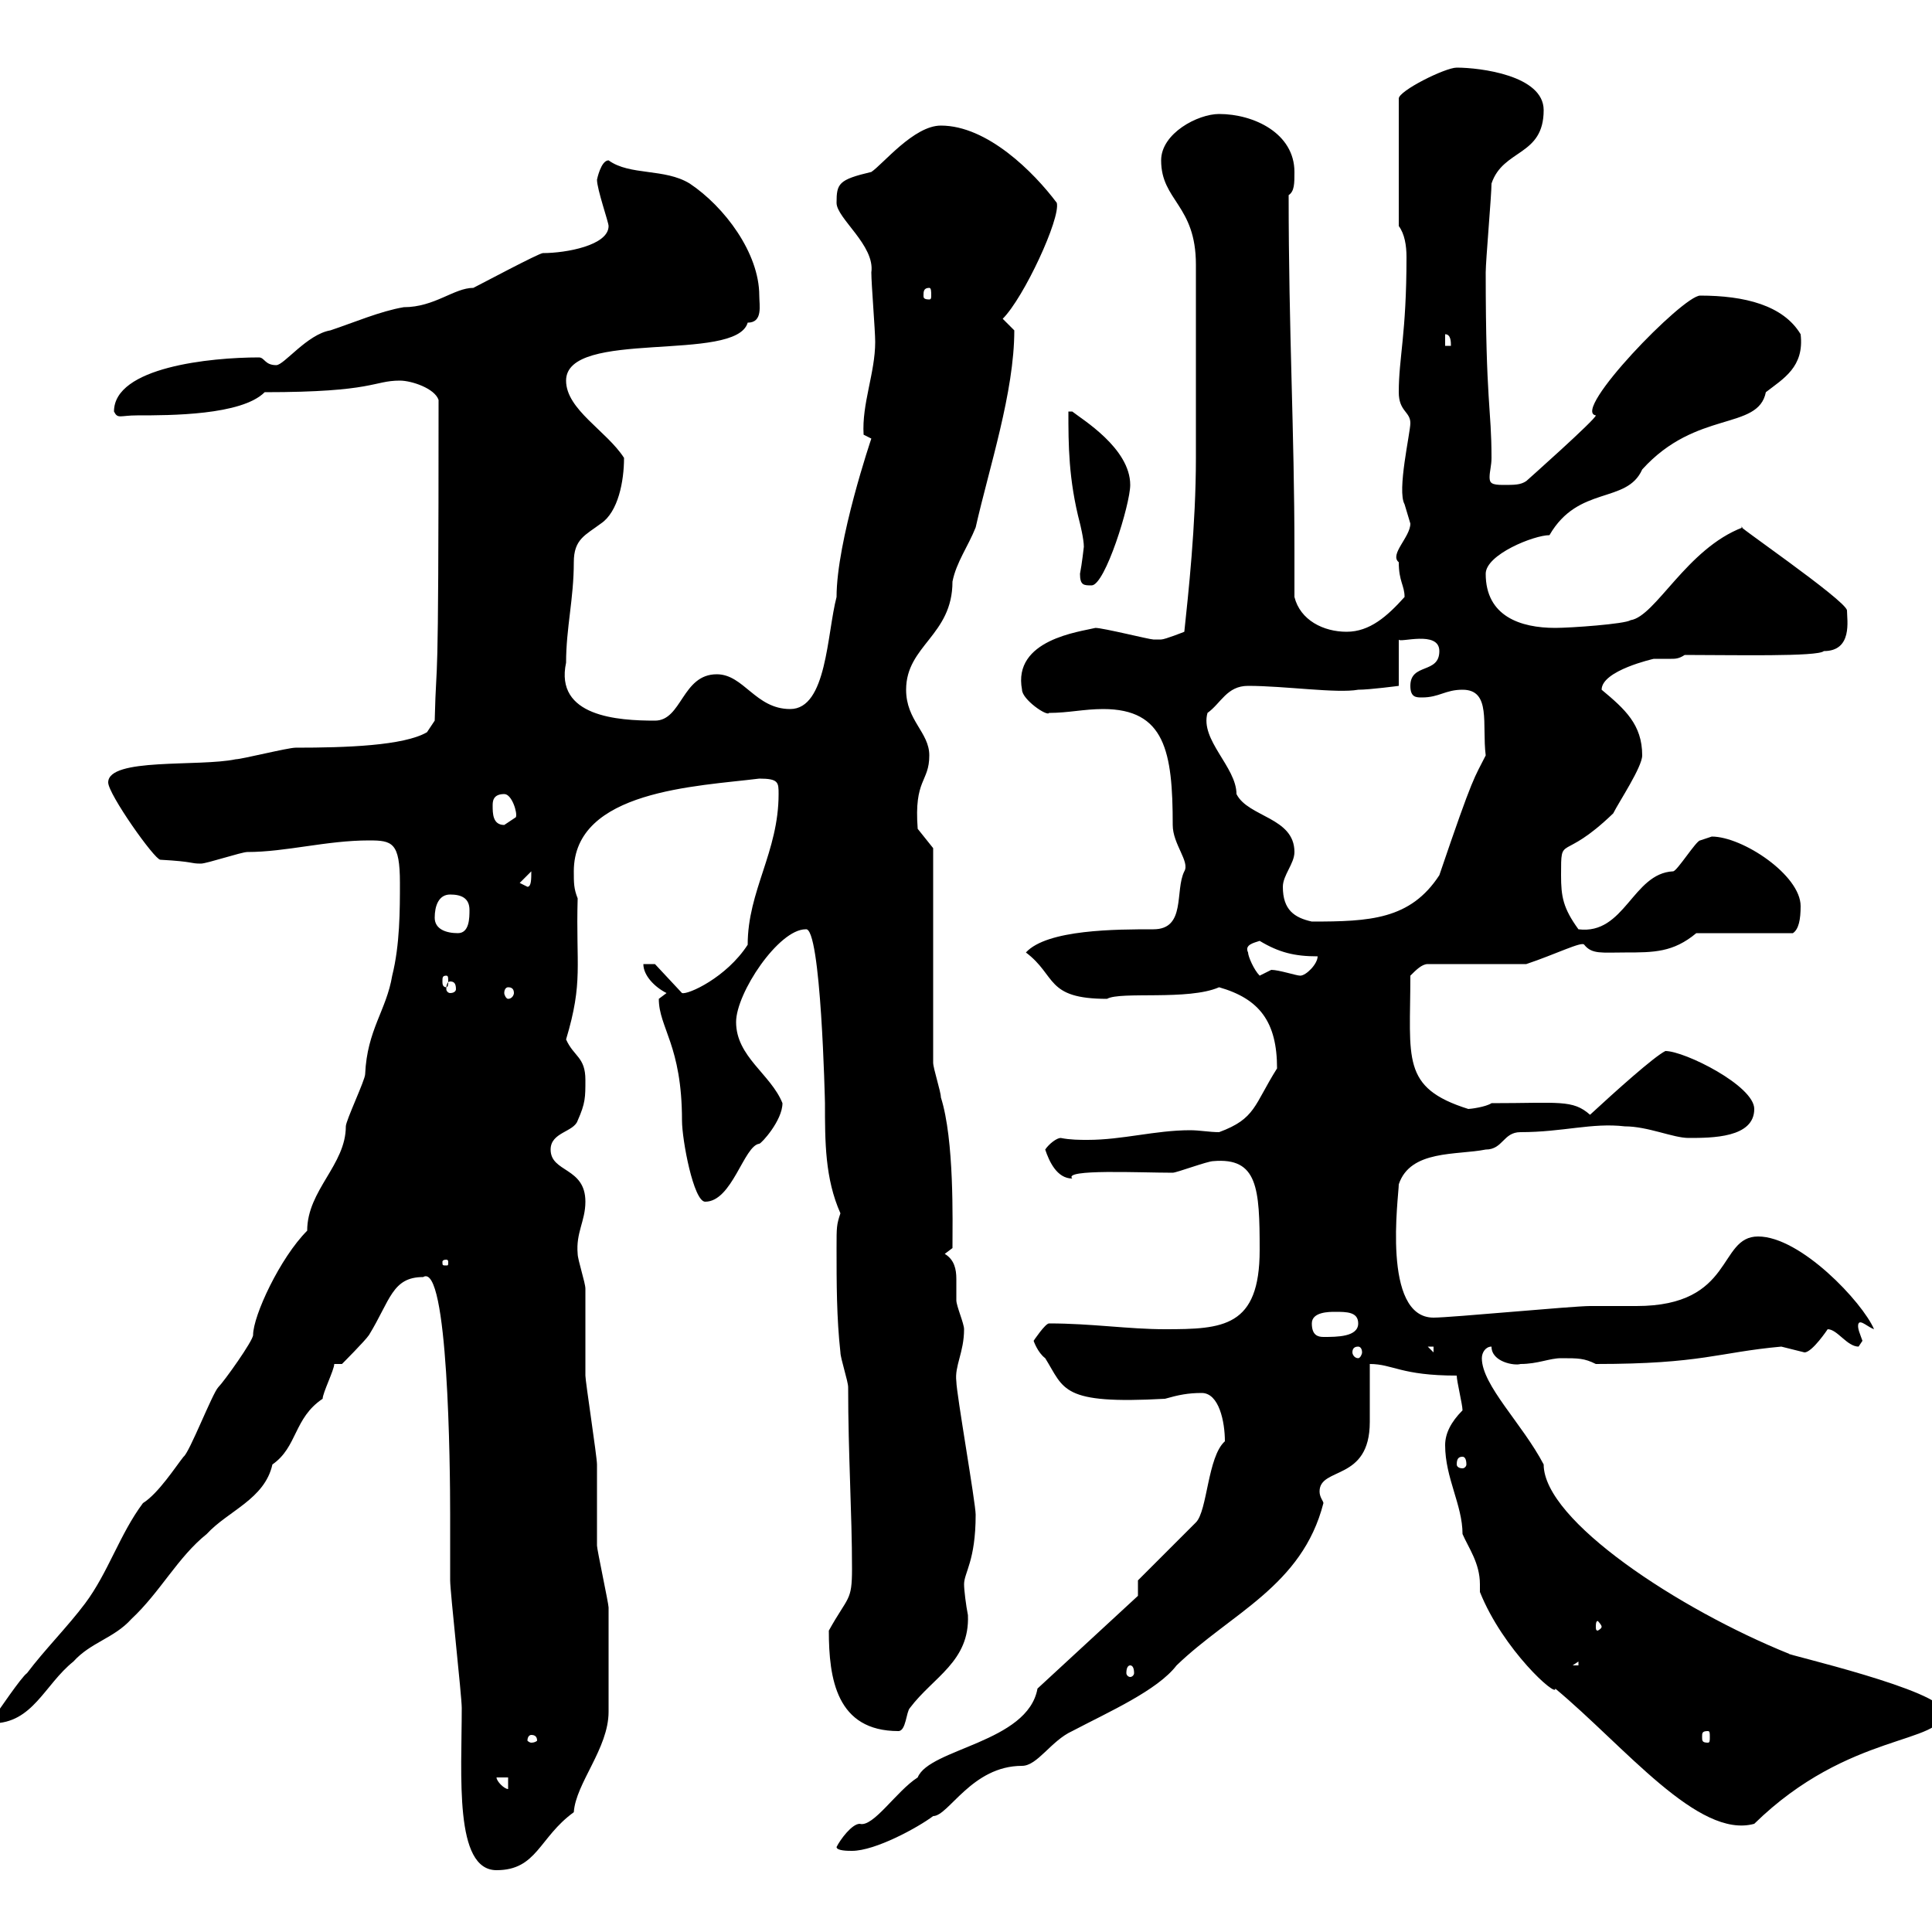 <svg xmlns="http://www.w3.org/2000/svg" xmlns:xlink="http://www.w3.org/1999/xlink" width="300" height="300"><path d="M65.70 198.30C69.60 195.90 69.90 227.70 69.90 235.20C69.90 236.40 69.90 244.20 69.90 245.40C69.90 247.20 71.70 263.40 71.70 265.20C71.70 275.70 70.50 290.40 77.10 290.40C83.40 290.40 83.70 285.30 89.10 281.40C89.40 276.90 94.50 271.50 94.50 265.80C94.50 259.80 94.50 252.90 94.50 249.60C94.50 249 92.70 240.60 92.70 240C92.70 238.80 92.70 228 92.70 227.40C92.70 226.20 90.90 214.50 90.90 213.60C90.90 212.70 90.90 201 90.90 200.10C90.90 199.20 89.70 195.60 89.70 194.70C89.40 191.40 90.90 189.60 90.90 186.60C90.90 181.20 85.50 182.10 85.50 178.50C85.50 175.80 89.10 175.80 89.70 174C90.90 171.30 90.90 170.40 90.90 167.70C90.90 164.10 89.10 164.10 87.90 161.40C90.60 152.40 89.40 150 89.70 139.50C89.10 138 89.10 137.10 89.10 135.30C89.10 122.70 108.30 122.10 117.90 120.90C120.90 120.90 120.90 121.50 120.90 123.30C120.90 132.30 116.10 138.30 116.10 146.70C112.80 151.80 106.80 154.50 105.90 154.20L101.70 149.70L99.90 149.70C99.90 151.50 101.70 153.30 103.50 154.20L102.30 155.10C102.30 159.60 105.90 162.30 105.90 174C105.90 177 107.70 186.60 109.50 186.60C113.70 186.60 115.50 177.90 117.90 177.60C118.20 177.60 121.50 174 121.50 171.30C119.70 166.80 114.30 164.10 114.30 158.70C114.30 154.20 120.90 144.30 125.10 144.30C127.50 143.70 128.10 171.30 128.10 171.30C128.10 177.30 128.10 183 130.50 188.40C129.90 190.20 129.90 190.50 129.90 193.80C129.90 199.20 129.90 204.60 130.50 210C130.50 210.90 131.70 214.50 131.70 215.40C131.70 225.90 132.30 234.90 132.30 243.60C132.30 248.70 131.70 247.80 128.70 253.20C128.70 260.70 129.90 268.80 139.50 268.80C140.70 268.80 140.70 265.80 141.30 265.20C144.90 260.40 150.60 258 150.30 250.80C150 249.30 149.70 246.90 149.70 246C149.70 244.20 151.50 242.40 151.50 235.20C151.50 233.40 148.50 216.30 148.50 214.50C148.20 212.10 149.70 210 149.70 206.40C149.70 205.50 148.50 202.80 148.50 201.90C148.50 200.70 148.50 199.50 148.50 198.60C148.50 197.10 148.20 195.60 146.70 194.70L147.90 193.80C147.90 189.60 148.20 177 146.10 170.40C146.10 169.50 144.90 165.90 144.90 165L144.90 131.70L142.50 128.70C141.90 120.90 144.30 121.50 144.30 117.30C144.30 113.70 140.70 111.90 140.70 107.10C140.70 100.20 147.90 98.70 147.90 90.30C148.50 87.30 150.30 84.90 151.50 81.90C153.60 72.60 157.50 60.90 157.50 51.30C157.50 51.30 155.70 49.50 155.70 49.50C159 46.20 164.70 33.90 164.10 31.50C160.50 26.70 153.30 19.50 146.10 19.50C141.90 19.50 137.10 25.50 135.30 26.70C130.20 27.90 129.90 28.50 129.90 31.50C129.90 33.90 135.90 38.10 135.30 42.30C135.30 44.10 135.90 51.30 135.90 53.10C135.90 57.90 133.80 62.70 134.10 67.50C134.10 67.50 135.30 68.10 135.30 68.10C135.30 68.10 129.90 84 129.90 92.70C128.40 98.40 128.40 110.10 122.70 110.10C117.30 110.10 115.50 104.70 111.30 104.70C105.90 104.70 105.90 111.90 101.70 111.90C96 111.90 86.10 111.30 87.90 102.90C87.90 97.50 89.10 93 89.10 87.30C89.10 83.70 90.90 83.10 93.30 81.30C96 79.50 96.90 74.70 96.90 71.10C94.20 66.90 87.90 63.60 87.90 59.10C87.90 51 114.30 56.40 116.10 50.10C118.50 50.10 117.90 47.40 117.90 45.90C117.90 39.30 112.50 32.10 107.10 28.50C103.20 26.10 97.80 27.30 94.50 24.90C93.30 24.90 92.70 27.90 92.70 27.90C92.70 29.40 94.50 34.50 94.50 35.10C94.50 38.10 87.90 39.30 84.30 39.30C83.70 39.30 74.70 44.10 73.50 44.70C70.50 44.70 67.50 47.70 62.70 47.70C59.10 48.30 54.90 50.10 51.30 51.30C47.70 51.90 44.10 56.70 42.90 56.70C41.10 56.70 41.10 55.50 40.20 55.50C32.70 55.50 17.70 57 17.70 63.90C18.30 65.10 18.60 64.50 21.30 64.50C26.40 64.50 37.50 64.50 41.10 60.90C58.20 60.90 57.90 59.10 62.10 59.10C63.90 59.10 67.50 60.30 68.10 62.10C68.10 112.20 67.80 99.90 67.50 111.90L66.30 113.70C62.70 115.80 53.70 116.10 45.90 116.10C44.70 116.10 37.50 117.90 36.60 117.90C30.90 119.10 16.80 117.60 16.80 121.50C16.80 123.30 24 133.50 24.90 133.50C30.30 133.80 29.40 134.10 31.20 134.10C32.10 134.10 37.50 132.30 38.40 132.30C44.40 132.30 50.70 130.50 57.30 130.50C60.90 130.50 62.10 130.80 62.10 137.10C62.10 141.30 62.10 146.70 60.90 151.50C60 156.90 57 159.90 56.70 166.80C56.70 167.70 53.70 174 53.70 174.90C53.70 180.90 47.70 184.80 47.70 191.10C43.50 195.30 39.30 204.30 39.30 207.30C39.30 208.20 34.80 214.50 33.90 215.40C33 216.30 29.40 225.60 28.50 226.20C27.30 227.70 24.60 231.90 22.20 233.40C18.60 238.20 16.80 244.20 13.20 249C10.50 252.60 6.90 256.20 4.20 259.80C3.30 260.40-0.30 265.80-1.20 267L-1.20 267.60C5.10 267.60 6.90 261.60 11.40 258C14.10 255 17.70 254.40 20.40 251.40C24.90 247.20 27.60 241.80 32.10 238.20C35.40 234.60 41.10 232.80 42.30 227.40C46.20 224.70 45.60 220.20 50.10 217.20C50.10 216.30 51.90 212.70 51.90 211.80L53.10 211.80C53.10 211.80 56.70 208.20 57.30 207.30C60.60 201.90 60.90 198.30 65.70 198.30ZM129.90 286.80C129.90 287.40 131.70 287.40 132.30 287.40C135.90 287.40 142.50 283.80 144.90 282C147.30 282 150.90 274.20 158.70 274.20C161.10 274.20 163.20 270.30 166.50 268.80C172.20 265.80 179.70 262.50 182.70 258.60C191.10 250.50 202.20 246.30 205.50 233.40C205.50 233.10 204.90 232.50 204.90 231.60C204.90 227.70 212.70 230.10 212.70 220.80C212.70 219 212.70 213.60 212.70 211.80C216.30 211.80 217.50 213.60 226.20 213.60C226.20 214.50 227.10 218.10 227.10 219C225.30 220.80 224.40 222.60 224.40 224.40C224.40 229.50 227.10 233.70 227.10 238.20C228 240.30 229.80 242.70 229.80 246C229.80 246.30 229.80 246.90 229.80 247.20C233.40 256.20 241.80 263.70 241.50 262.20C252.30 271.20 263.70 285.60 272.40 283.20C287.10 268.80 301.80 270.90 301.80 265.80C301.80 262.50 276.90 256.80 277.80 256.80C260.70 249.90 239.70 236.10 239.70 227.40C236.40 221.10 230.10 215.10 230.10 210.90C230.10 210 230.70 209.10 231.60 209.10C231.60 211.50 235.20 212.10 236.10 211.80C238.80 211.80 240.60 210.90 242.40 210.90C245.10 210.90 246 210.90 247.80 211.80C264.30 211.80 266.70 210 276.60 209.10C276.60 209.10 280.20 210 280.20 210C281.40 210 283.80 206.40 283.80 206.40C285.30 206.40 286.80 209.10 288.60 209.10C288.60 209.10 289.20 208.20 289.20 208.20C288.90 207.30 288.30 206.10 288.60 205.50C288.90 204.90 290.10 206.10 291 206.40C289.20 202.20 279.60 192 273 192C266.70 192 269.40 202.80 254.10 202.80C253.20 202.80 247.80 202.80 246.90 202.80C244.20 202.80 225.30 204.60 222.60 204.60C214.50 204.60 217.20 185.70 217.20 183.90C219 178.50 226.20 179.40 230.70 178.50C233.40 178.50 233.40 175.80 236.10 175.80C242.70 175.80 247.20 174.30 252.30 174.90C255.90 174.90 259.80 176.70 262.20 176.70C265.80 176.70 272.40 176.70 272.40 172.20C272.40 168.60 261.60 163.20 258.60 163.20C256.80 164.10 250.80 169.50 246.90 173.10C244.20 170.70 242.10 171.30 231.60 171.30C230.70 171.90 228.30 172.20 228 172.20C217.50 168.90 219 164.40 219 151.50C219.90 150.60 220.80 149.70 221.70 149.70L237 149.70C241.50 148.20 245.70 146.10 246 146.70C247.20 148.20 248.70 147.90 252.30 147.90C256.80 147.90 259.80 147.90 263.40 144.90L278.40 144.90C279.30 144.30 279.60 142.80 279.60 140.70C279.60 135.90 270.60 129.90 265.80 129.90C265.80 129.90 264 130.50 264 130.50C263.40 130.50 260.40 135.30 259.80 135.30C253.50 135.60 252.30 145.20 245.10 144.30C242.70 141 242.40 139.20 242.40 135.90C242.40 129.30 242.40 134.10 250.50 126.30C251.40 124.50 255 119.10 255 117.30C255 112.50 252.30 110.10 248.70 107.10C248.70 104.10 256.80 102.30 256.80 102.30C258 102.30 258.60 102.30 259.50 102.30C260.10 102.30 260.70 102.30 261.60 101.70C269.10 101.70 282.30 102 283.20 101.10C287.70 101.10 286.80 96.30 286.80 94.80C286.80 93.30 267.90 80.40 270.60 81.90C261.90 85.20 257.10 95.70 253.20 96.30C252.30 96.90 243.90 97.50 241.50 97.50C236.10 97.50 230.70 95.70 230.70 89.10C230.70 86.10 238.20 83.10 240.60 83.10C245.10 75.30 252.60 78.30 255 72.90C263.40 63.60 273 66.90 274.20 60.90C276.90 58.80 280.20 57 279.60 51.90C276.90 47.40 270.90 45.90 264 45.90C261.30 45.90 243.90 63.90 247.80 64.50C247.80 65.10 237 74.70 237 74.70C236.10 75.30 235.20 75.30 233.40 75.30C231.60 75.30 231.30 75 231.30 74.10C231.30 73.20 231.60 72.30 231.60 71.10C231.60 63.30 230.70 62.70 230.70 42.30C230.70 40.50 231.60 30.30 231.60 28.50C233.40 23.10 239.70 24.30 239.70 17.10C239.70 11.70 229.80 10.50 226.20 10.50C224.40 10.50 217.20 14.10 217.20 15.30L217.20 35.10C218.10 36.30 218.40 38.10 218.40 39.90C218.40 51.90 217.20 55.50 217.20 60.90C217.20 63.90 219 63.90 219 65.70C219 67.20 216.90 76.20 218.10 78.30C218.10 78.30 219 81.30 219 81.30C219 83.40 215.70 86.10 217.20 87.30C217.20 90.30 218.10 90.90 218.10 92.70C215.40 95.70 212.70 98.10 209.10 98.10C205.50 98.10 201.90 96.30 201 92.70C201 90.30 201 87.90 201 85.50C201 66.90 200.10 51.60 200.10 30.30C201 29.70 201 28.50 201 26.70C201 20.70 194.70 17.70 189.30 17.70C186 17.70 180.30 20.70 180.30 24.90C180.30 31.20 185.70 31.80 185.70 41.10C185.70 48 185.70 63.90 185.70 71.10C185.70 81.60 184.50 92.40 183.90 98.10C183.90 98.10 180.90 99.30 180.30 99.30C179.10 99.30 179.10 99.30 179.10 99.30C178.50 99.30 171.30 97.50 170.10 97.50C167.70 98.10 157.20 99.30 158.70 107.10C158.70 108.60 162.60 111.30 162.90 110.70C165.90 110.70 168.30 110.10 171.30 110.10C180.90 110.10 182.10 116.70 182.10 128.10C182.10 131.10 184.80 133.80 183.90 135.30C182.40 138.30 184.20 144.30 179.10 144.30C173.40 144.30 162.60 144.30 159.30 147.90C164.10 151.50 162.30 155.10 171.90 155.10C174 153.90 184.50 155.40 189.30 153.30C195.60 155.10 198.30 158.70 198.30 165.90C194.70 171.60 195 173.70 189.30 175.80C187.80 175.80 186.30 175.50 184.80 175.50C179.40 175.50 174.30 177 168.90 177C167.70 177 166.20 177 164.70 176.70C164.10 176.70 162.90 177.60 162.30 178.50C162.90 180.30 164.10 183 166.50 183C165 181.50 177 182.10 182.10 182.10C182.70 182.10 187.50 180.30 188.40 180.30C195.30 179.70 195.60 184.50 195.60 194.10C195.60 206.10 189.90 206.40 180.90 206.40C175.20 206.40 169.50 205.50 162.90 205.50C162.30 205.50 160.50 208.20 160.50 208.20C160.50 208.20 161.10 210 162.30 210.90C165.30 215.70 164.70 218.10 180.90 217.20C183 216.60 184.50 216.30 186.60 216.30C189.30 216.30 190.20 220.80 190.20 223.80C187.50 226.20 187.50 234.60 185.70 236.40L176.70 245.40L176.70 247.80L161.10 262.20C159.60 270.60 144.30 271.50 142.50 276C139.20 278.10 135.60 283.80 133.50 283.20C132.30 283.20 130.50 285.60 129.90 286.80ZM77.10 276L78.90 276L78.90 277.80C78.30 277.80 77.10 276.60 77.10 276ZM82.50 269.40C83.10 269.40 83.40 269.70 83.40 270.30C83.40 270.30 83.10 270.60 82.50 270.60C82.20 270.60 81.90 270.30 81.90 270.30C81.90 269.70 82.20 269.40 82.50 269.40ZM265.20 268.80C265.50 268.80 265.50 269.10 265.50 269.70C265.50 270.30 265.50 270.60 265.20 270.60C264.30 270.60 264.30 270.30 264.30 269.70C264.30 269.10 264.30 268.80 265.20 268.80ZM175.50 258.60C175.80 258.60 176.10 258.90 176.10 259.80C176.10 260.10 175.80 260.40 175.50 260.40C175.20 260.40 174.90 260.10 174.90 259.80C174.90 258.90 175.20 258.60 175.50 258.60ZM245.10 258L245.10 258.60L244.20 258.60ZM248.70 252.60C248.70 252.90 248.10 253.20 248.10 253.20C247.80 253.20 247.80 252.90 247.80 252.60C247.80 252.30 247.80 251.70 248.10 251.70C248.10 251.70 248.70 252.30 248.70 252.60ZM227.10 226.20C227.40 226.20 227.70 226.50 227.70 227.40C227.70 227.70 227.40 228 227.10 228C226.50 228 226.20 227.70 226.20 227.40C226.20 226.50 226.50 226.20 227.10 226.20ZM210.90 209.10C211.20 209.10 211.50 209.40 211.50 210C211.50 210.30 211.20 210.90 210.90 210.90C210.30 210.90 210 210.30 210 210C210 209.40 210.30 209.10 210.90 209.10ZM221.70 209.10L222.60 209.10L222.60 210ZM203.70 205.50C203.70 203.70 206.40 203.70 207.30 203.70C209.10 203.70 210.90 203.70 210.90 205.50C210.90 207.60 207.60 207.60 205.50 207.60C204.60 207.60 203.70 207.30 203.70 205.50ZM69.30 195.60C69.60 195.60 69.60 195.90 69.60 195.90C69.60 196.50 69.60 196.50 69.30 196.50C68.70 196.50 68.70 196.50 68.70 195.90C68.70 195.90 68.70 195.60 69.30 195.60ZM78.90 153.30C79.50 153.30 79.80 153.60 79.80 154.20C79.80 154.50 79.50 155.10 78.90 155.10C78.60 155.10 78.30 154.50 78.30 154.20C78.30 153.60 78.60 153.30 78.90 153.30ZM69.90 152.40C70.50 152.40 70.80 152.70 70.80 153.60C70.80 153.90 70.50 154.20 69.90 154.20C69.60 154.20 69.30 153.90 69.30 153.60C69.30 152.70 69.60 152.40 69.90 152.40ZM69.30 151.50C69.60 151.50 69.60 151.80 69.60 152.40C69.60 152.70 69.60 153.30 69.30 153.30C68.70 153.30 68.70 152.70 68.70 152.40C68.70 151.80 68.70 151.50 69.30 151.50ZM193.80 147.90C193.20 146.70 194.70 146.40 195.60 146.10C198.60 147.90 201 148.50 204.60 148.50C204.60 149.70 202.80 151.50 201.90 151.50C201.30 151.50 198.60 150.60 197.40 150.60C197.40 150.60 195.60 151.50 195.60 151.50C194.70 150.60 193.80 148.50 193.80 147.90ZM67.50 142.50C67.50 140.70 68.10 138.90 69.90 138.90C71.70 138.90 72.90 139.50 72.90 141.30C72.90 142.50 72.90 144.90 71.10 144.90C69.30 144.90 67.50 144.30 67.50 142.50ZM199.20 137.70C199.20 135.90 201 134.10 201 132.30C201 126.90 193.80 126.90 192 123.30C192 119.10 186.30 114.90 187.50 110.70C189.60 109.20 190.50 106.50 193.80 106.50C199.50 106.50 207.60 107.70 210.90 107.10C212.70 107.10 217.20 106.50 217.20 106.50L217.20 99.30C217.20 99.90 223.50 97.80 223.50 101.10C223.50 104.70 219 102.90 219 106.50C219 108.30 219.90 108.30 220.80 108.30C223.50 108.30 224.40 107.10 227.10 107.10C231.60 107.10 230.10 112.50 230.70 117.30C228.90 120.90 228.90 120 223.50 135.90C219 142.80 212.70 143.10 203.70 143.10C201 142.50 199.20 141.30 199.20 137.70ZM80.70 137.10L82.50 135.30C82.50 136.50 82.50 137.70 81.90 137.70ZM76.50 125.10C76.50 124.50 76.50 123.30 78.30 123.30C79.50 123.30 80.40 126.30 80.10 126.90C80.10 126.90 78.30 128.10 78.30 128.10C76.50 128.10 76.50 126.30 76.50 125.10ZM167.70 89.10C167.70 90.90 168.30 90.90 169.50 90.90C171.60 90.90 175.50 78.30 175.50 75.30C175.50 69.60 168 65.10 166.50 63.90L165.90 63.90C165.90 69 165.90 74.40 167.70 81.30C167.70 81.30 168.30 83.70 168.30 84.90C168.30 84.90 168 87.60 167.70 89.10ZM224.40 51.90C225.30 51.90 225.30 53.10 225.30 53.70L224.40 53.70ZM144.30 44.70C144.60 44.70 144.60 45.30 144.60 45.90C144.60 46.20 144.60 46.50 144.30 46.50C143.40 46.50 143.40 46.20 143.40 45.90C143.40 45.30 143.40 44.70 144.30 44.70Z"/></svg>